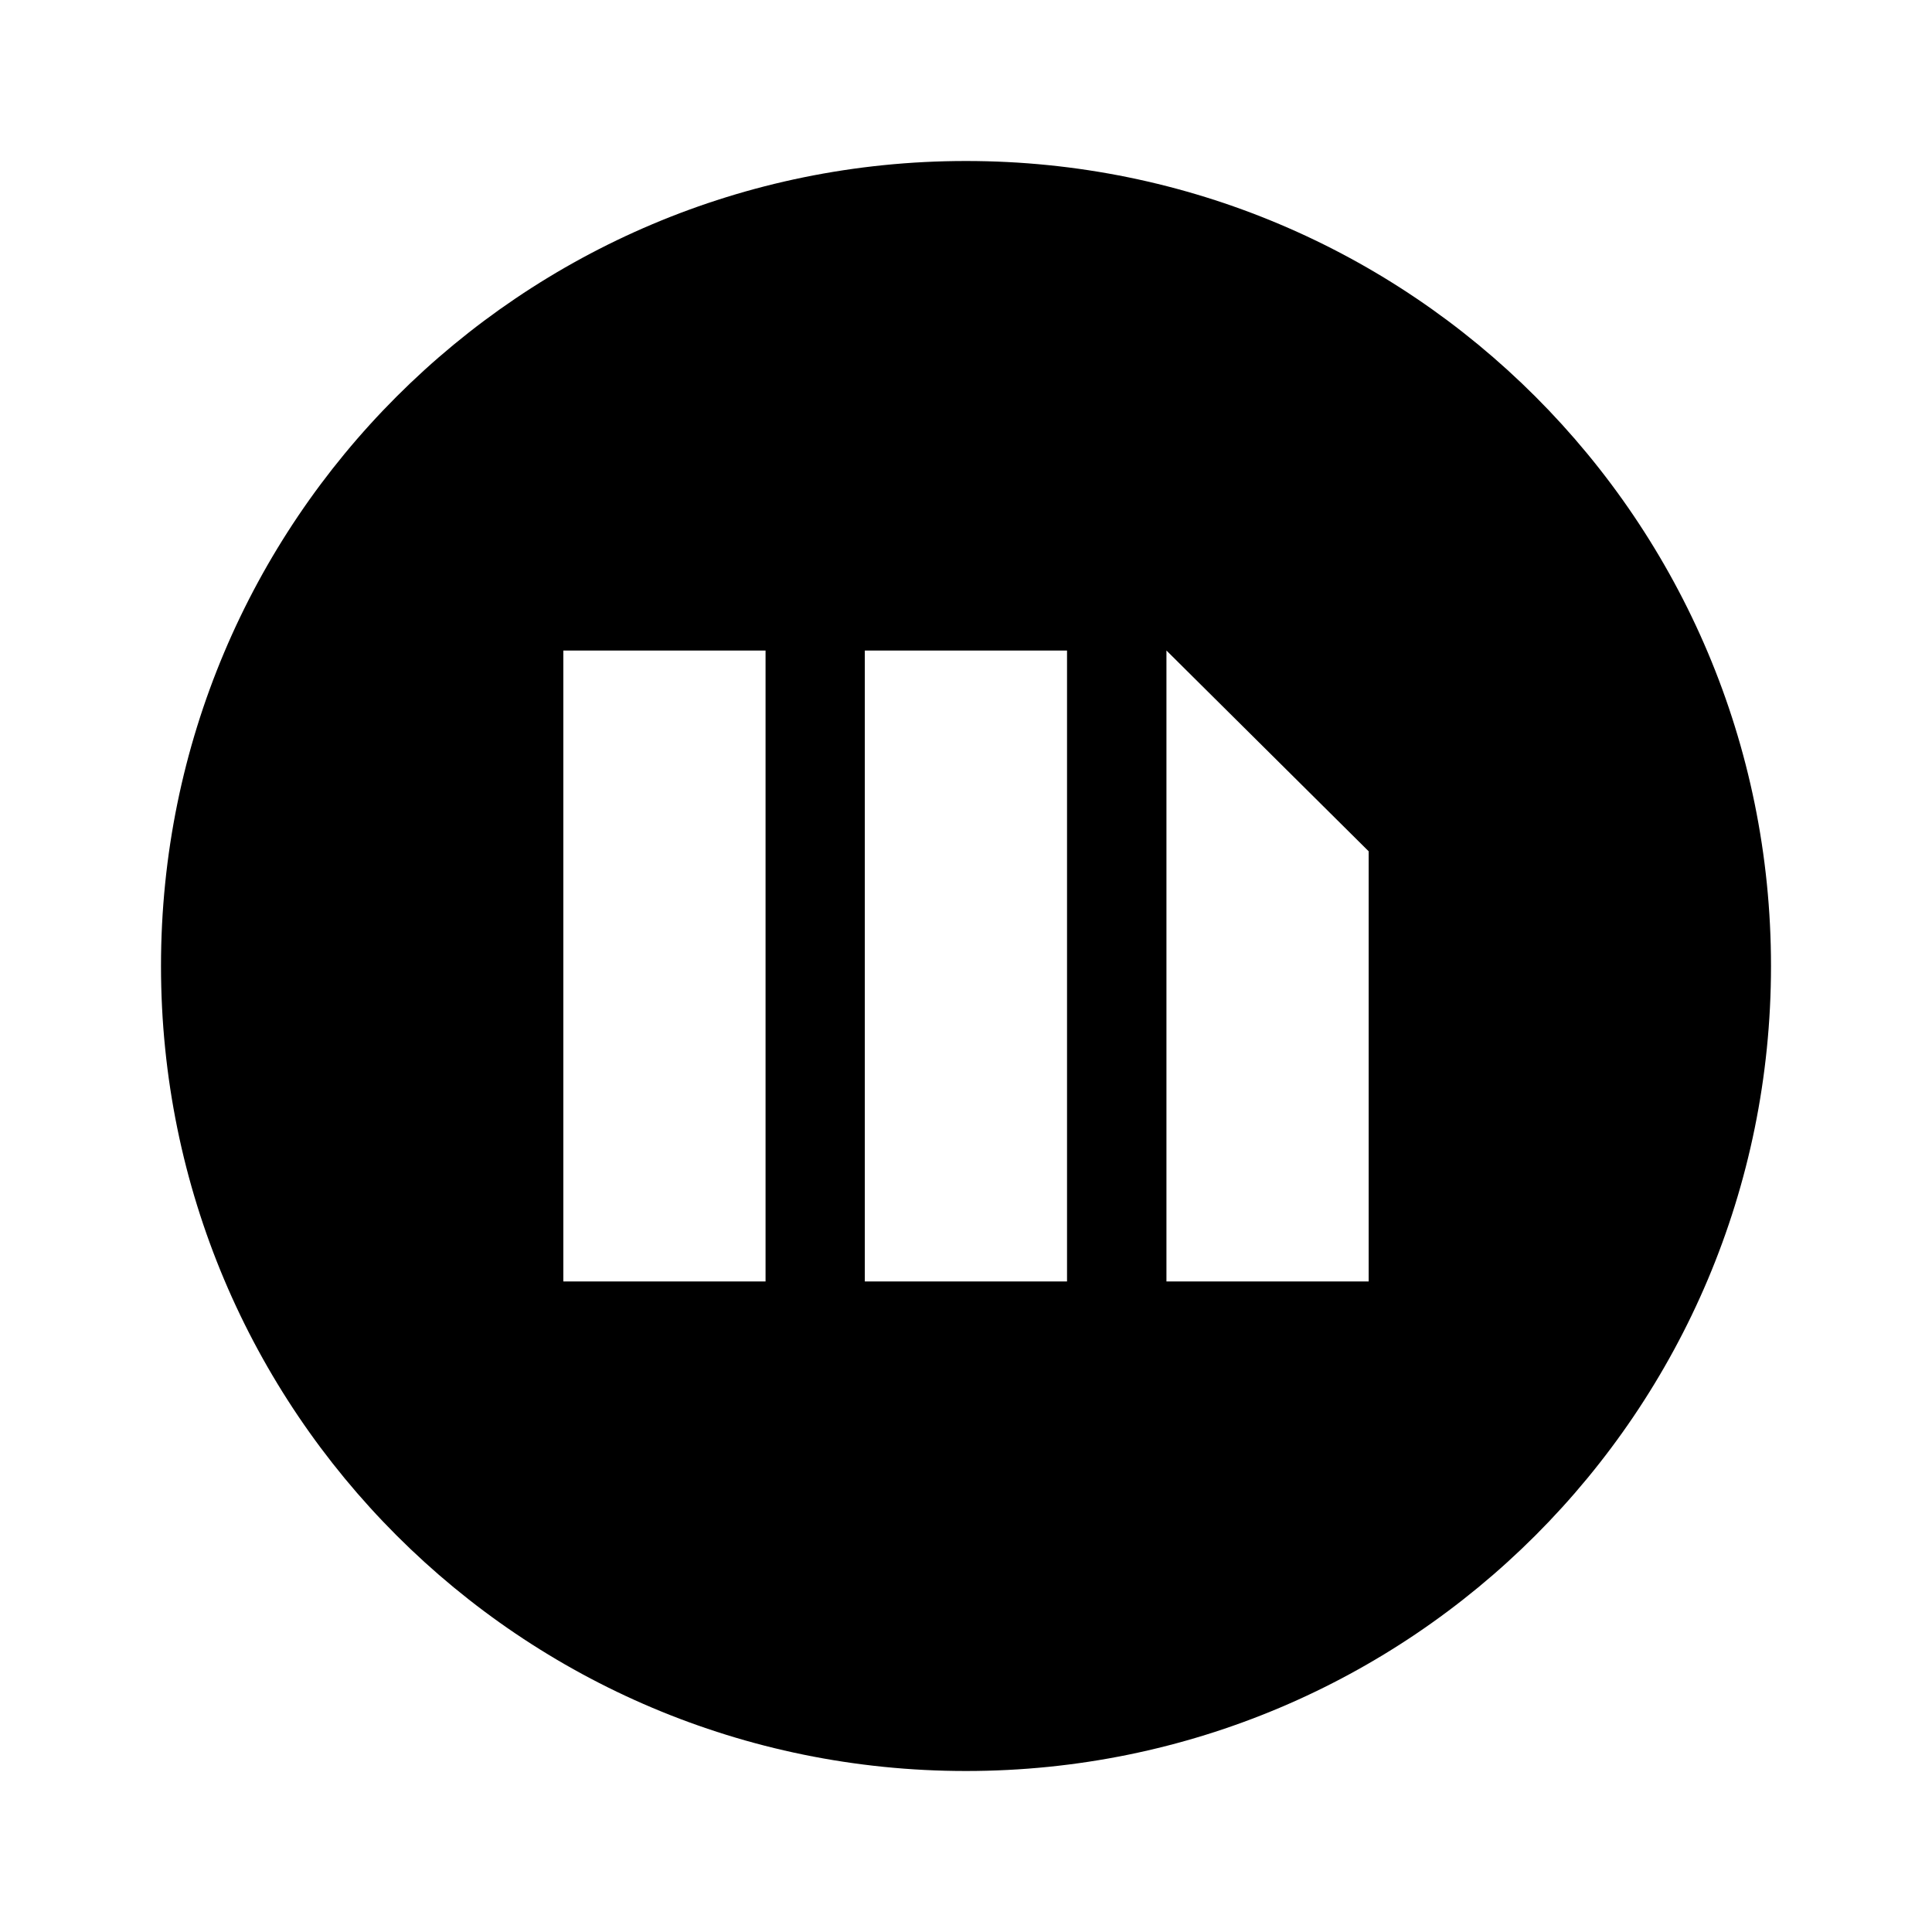 <svg width="24" height="24" viewBox="0 0 24 24" fill="none" xmlns="http://www.w3.org/2000/svg">
<path fill-rule="evenodd" clip-rule="evenodd" d="M2 12C2 17.53 6.47 22 12 22C17.529 22 22 17.53 22 12C22 6.471 17.529 2 12 2C6.47 2 2 6.471 2 12ZM9.51 8.081H6.998V15.919H9.51V8.081ZM10.743 8.081H13.255V15.919H10.743V8.081ZM14.49 8.081L17.002 10.575V15.919H14.49V8.081Z" fill="black"/>
</svg>
